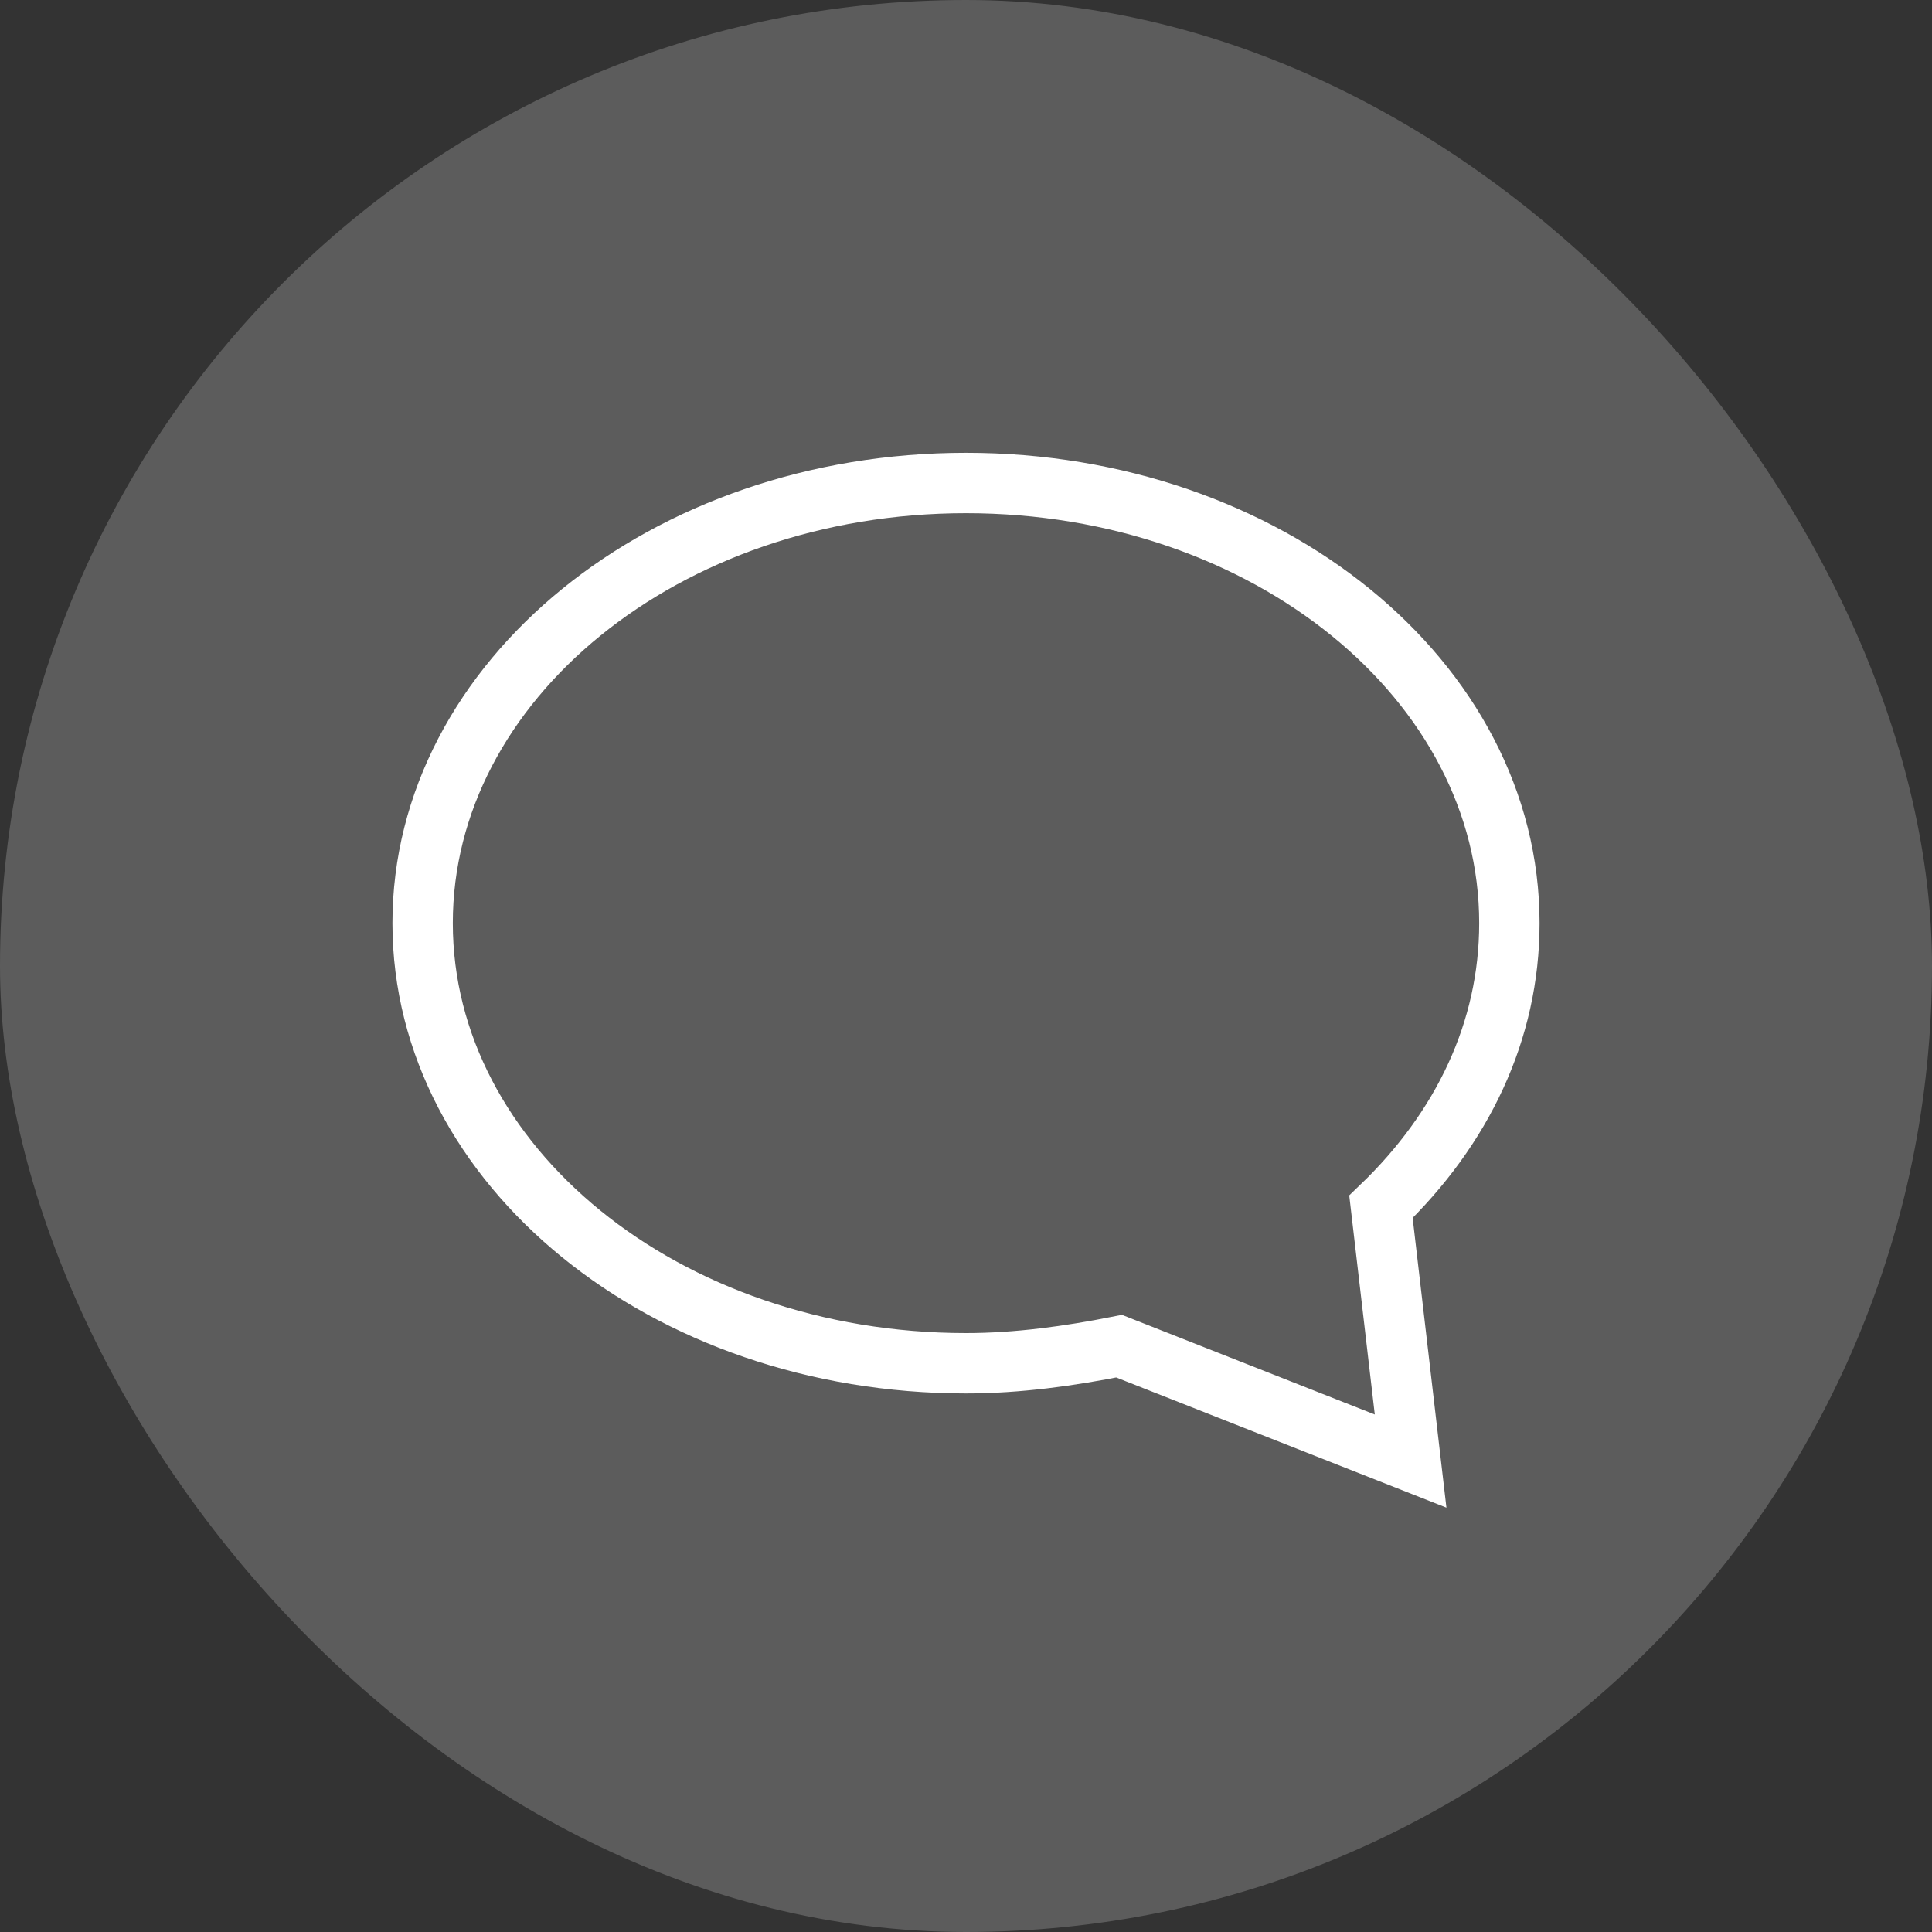<svg width="32" height="32" viewBox="0 0 32 32" fill="none" xmlns="http://www.w3.org/2000/svg">
<rect x="0" y="0" width="32" height="32" fill="#333333" stroke="none"/>
<rect width="32" height="32" rx="16" fill="white" fill-opacity="0.2"/>
<path d="M22.873 19.988C24.223 18.692 25 17.072 25 15.29C25 11.28 20.991 8 16 8C11.009 8 7 11.28 7 15.29C7 19.299 11.009 22.58 16 22.58C16.859 22.58 17.718 22.459 18.536 22.297L23.364 24.2L22.873 19.988Z" stroke="white" stroke-miterlimit="10" stroke-linecap="square"/>
</svg>
